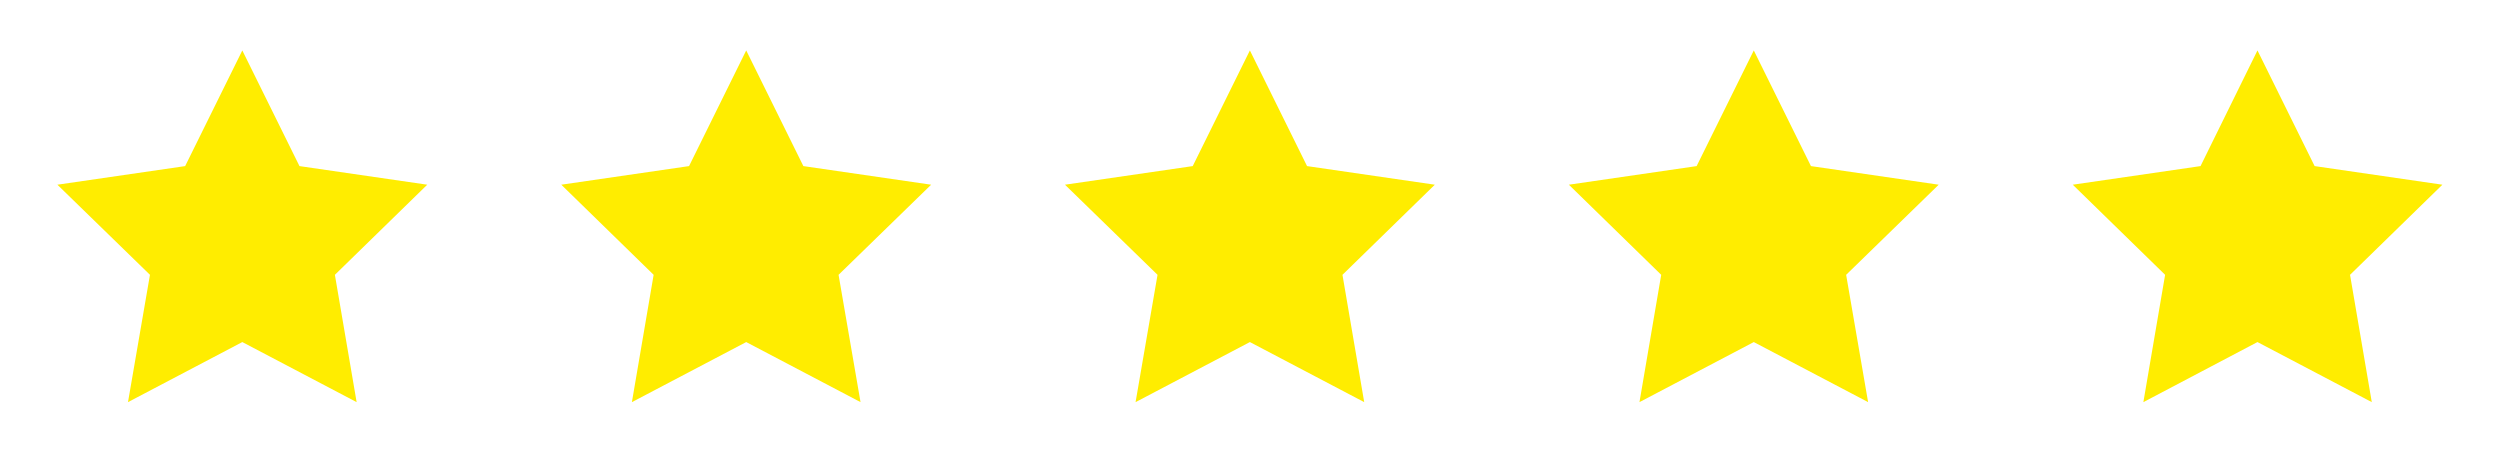 <?xml version="1.0" encoding="utf-8"?>
<!-- Generator: Adobe Illustrator 26.1.0, SVG Export Plug-In . SVG Version: 6.00 Build 0)  -->
<svg version="1.1" id="Capa_1" xmlns="http://www.w3.org/2000/svg" xmlns:xlink="http://www.w3.org/1999/xlink" x="0px" y="0px"
	 viewBox="0 0 111.53 20.19" style="enable-background:new 0 0 111.53 20.19;" xml:space="preserve">
<style type="text/css">
	.st0{fill:#FFED00;}
</style>
<g>
	<polygon class="st0" points="10.81,2.25 13.36,7.41 19.06,8.24 14.94,12.26 15.91,17.94 10.81,15.26 5.71,17.94 6.69,12.26 
		2.56,8.24 8.26,7.41 	"/>
	<polygon class="st0" points="33.29,2.25 35.84,7.41 41.54,8.24 37.41,12.26 38.39,17.94 33.29,15.26 28.19,17.94 29.16,12.26 
		25.04,8.24 30.74,7.41 	"/>
	<polygon class="st0" points="55.76,2.25 58.31,7.41 64.01,8.24 59.89,12.26 60.86,17.94 55.76,15.26 50.66,17.94 51.64,12.26 
		47.51,8.24 53.21,7.41 	"/>
	<polygon class="st0" points="78.24,2.25 80.79,7.41 86.49,8.24 82.36,12.26 83.34,17.94 78.24,15.26 73.14,17.94 74.11,12.26 
		69.99,8.24 75.69,7.41 	"/>
	<polygon class="st0" points="100.71,2.25 103.26,7.41 108.96,8.24 104.84,12.26 105.81,17.94 100.71,15.26 95.62,17.94 
		96.59,12.26 92.47,8.24 98.17,7.41 	"/>
</g>
</svg>
